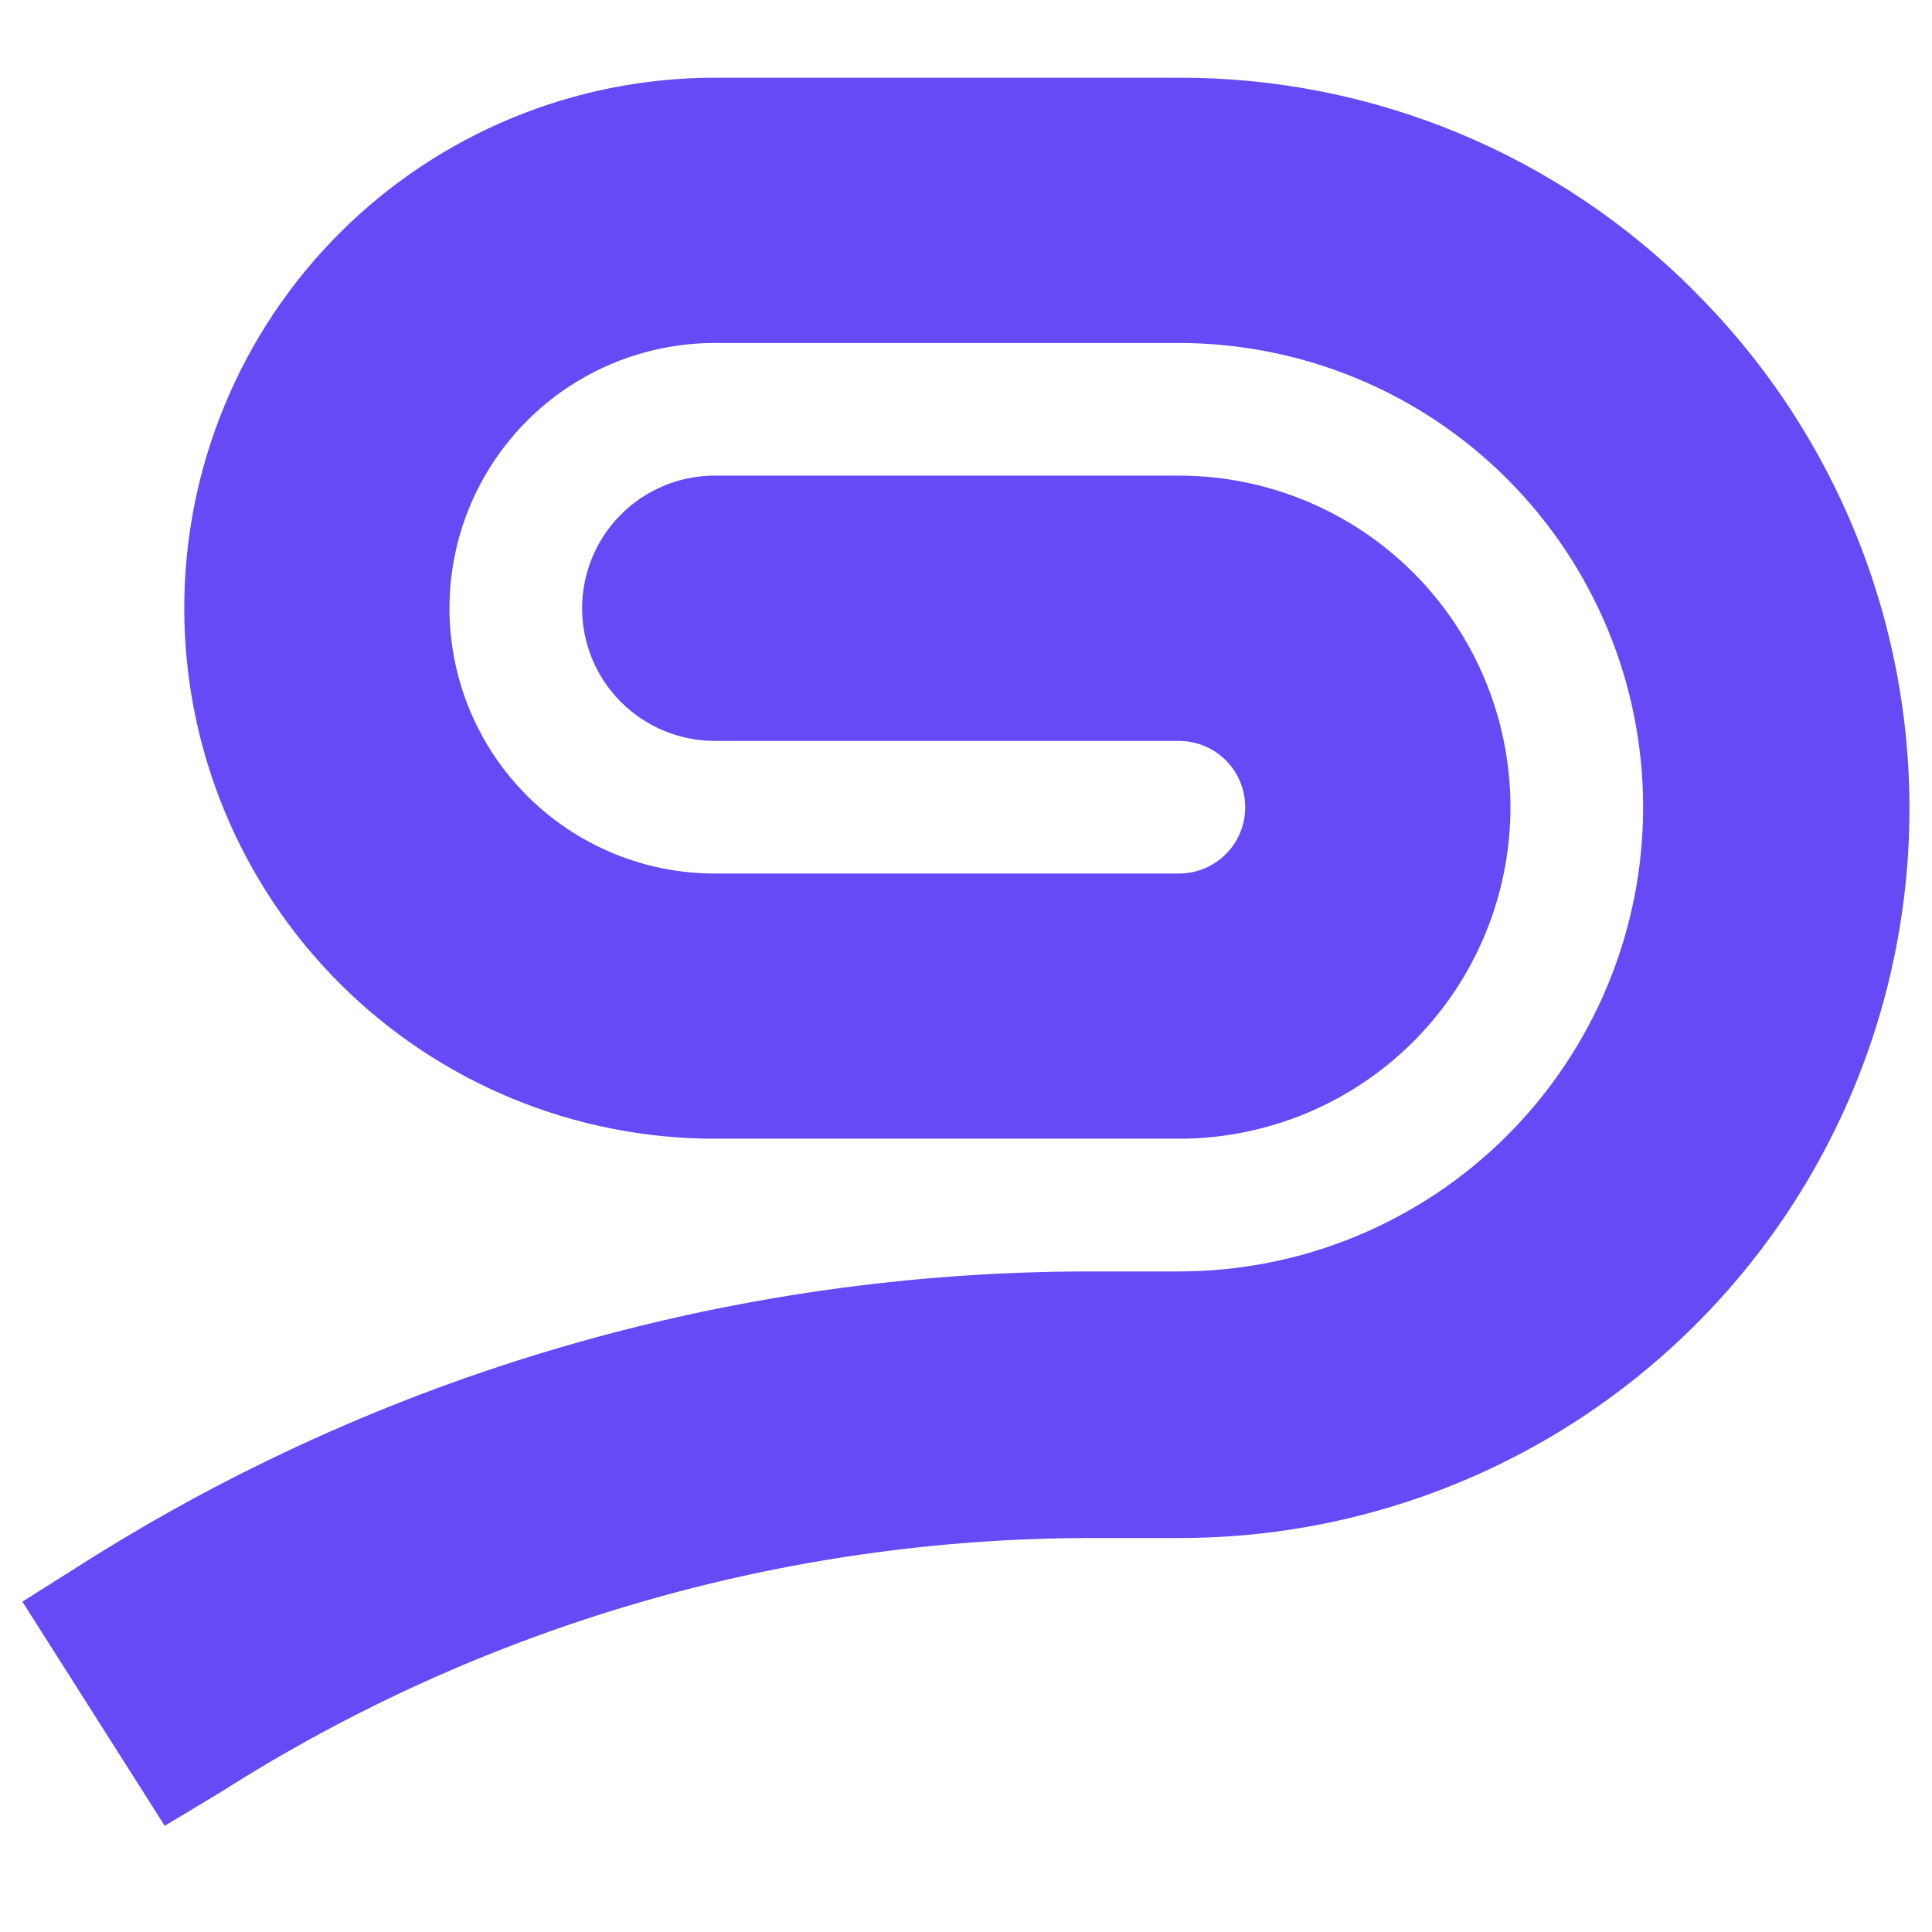 <?xml version="1.0" encoding="UTF-8"?>
<svg width="32px" height="32px" fill="#6749F5" viewBox="0 0 43 40" xmlns="http://www.w3.org/2000/svg">
    <path d="m37.722 4.992c-1.504-1.514-3.293-2.715-5.264-3.532-1.971-0.817-4.085-1.236-6.219-1.23h-10.331c-3.131 0-6.135 1.244-8.349 3.458-2.214 2.214-3.458 5.218-3.458 8.349 0 3.131 1.244 6.135 3.458 8.349 2.214 2.214 5.218 3.458 8.349 3.458h10.331c1.957 0 3.834-0.777 5.218-2.161 1.384-1.384 2.161-3.261 2.161-5.218 0-1.957-0.777-3.834-2.161-5.218-1.384-1.384-3.261-2.161-5.218-2.161h-10.331c-0.783 0-1.534 0.311-2.087 0.865-0.554 0.554-0.865 1.304-0.865 2.087s0.311 1.534 0.865 2.087c0.553 0.553 1.304 0.865 2.087 0.865h10.331c0.391 0 0.767 0.155 1.044 0.432s0.432 0.652 0.432 1.044c0 0.392-0.155 0.767-0.432 1.044-0.277 0.277-0.652 0.432-1.044 0.432h-10.331c-1.566 0-3.067-0.622-4.175-1.729-1.107-1.107-1.729-2.609-1.729-4.175 0-1.566 0.622-3.067 1.729-4.175 1.107-1.107 2.609-1.729 4.175-1.729h10.331c1.357 0 2.7 0.267 3.954 0.786 1.254 0.519 2.392 1.28 3.352 2.24 0.959 0.959 1.72 2.098 2.24 3.352s0.786 2.597 0.786 3.954c0 1.357-0.267 2.7-0.786 3.954-0.519 1.253-1.28 2.392-2.24 3.352-0.959 0.959-2.098 1.72-3.352 2.24-1.253 0.519-2.597 0.786-3.954 0.786h-1.968c-7.987-0.003-15.808 2.277-22.542 6.573l-1.23 0.777 3.168 4.989 1.259-0.758c5.789-3.688 12.51-5.648 19.374-5.648h1.968c3.213-9e-4 6.354-0.955 9.025-2.742 2.671-1.787 4.751-4.326 5.977-7.296 1.226-2.97 1.544-6.237 0.912-9.388s-2.184-6.043-4.461-8.311z"/>
</svg>
